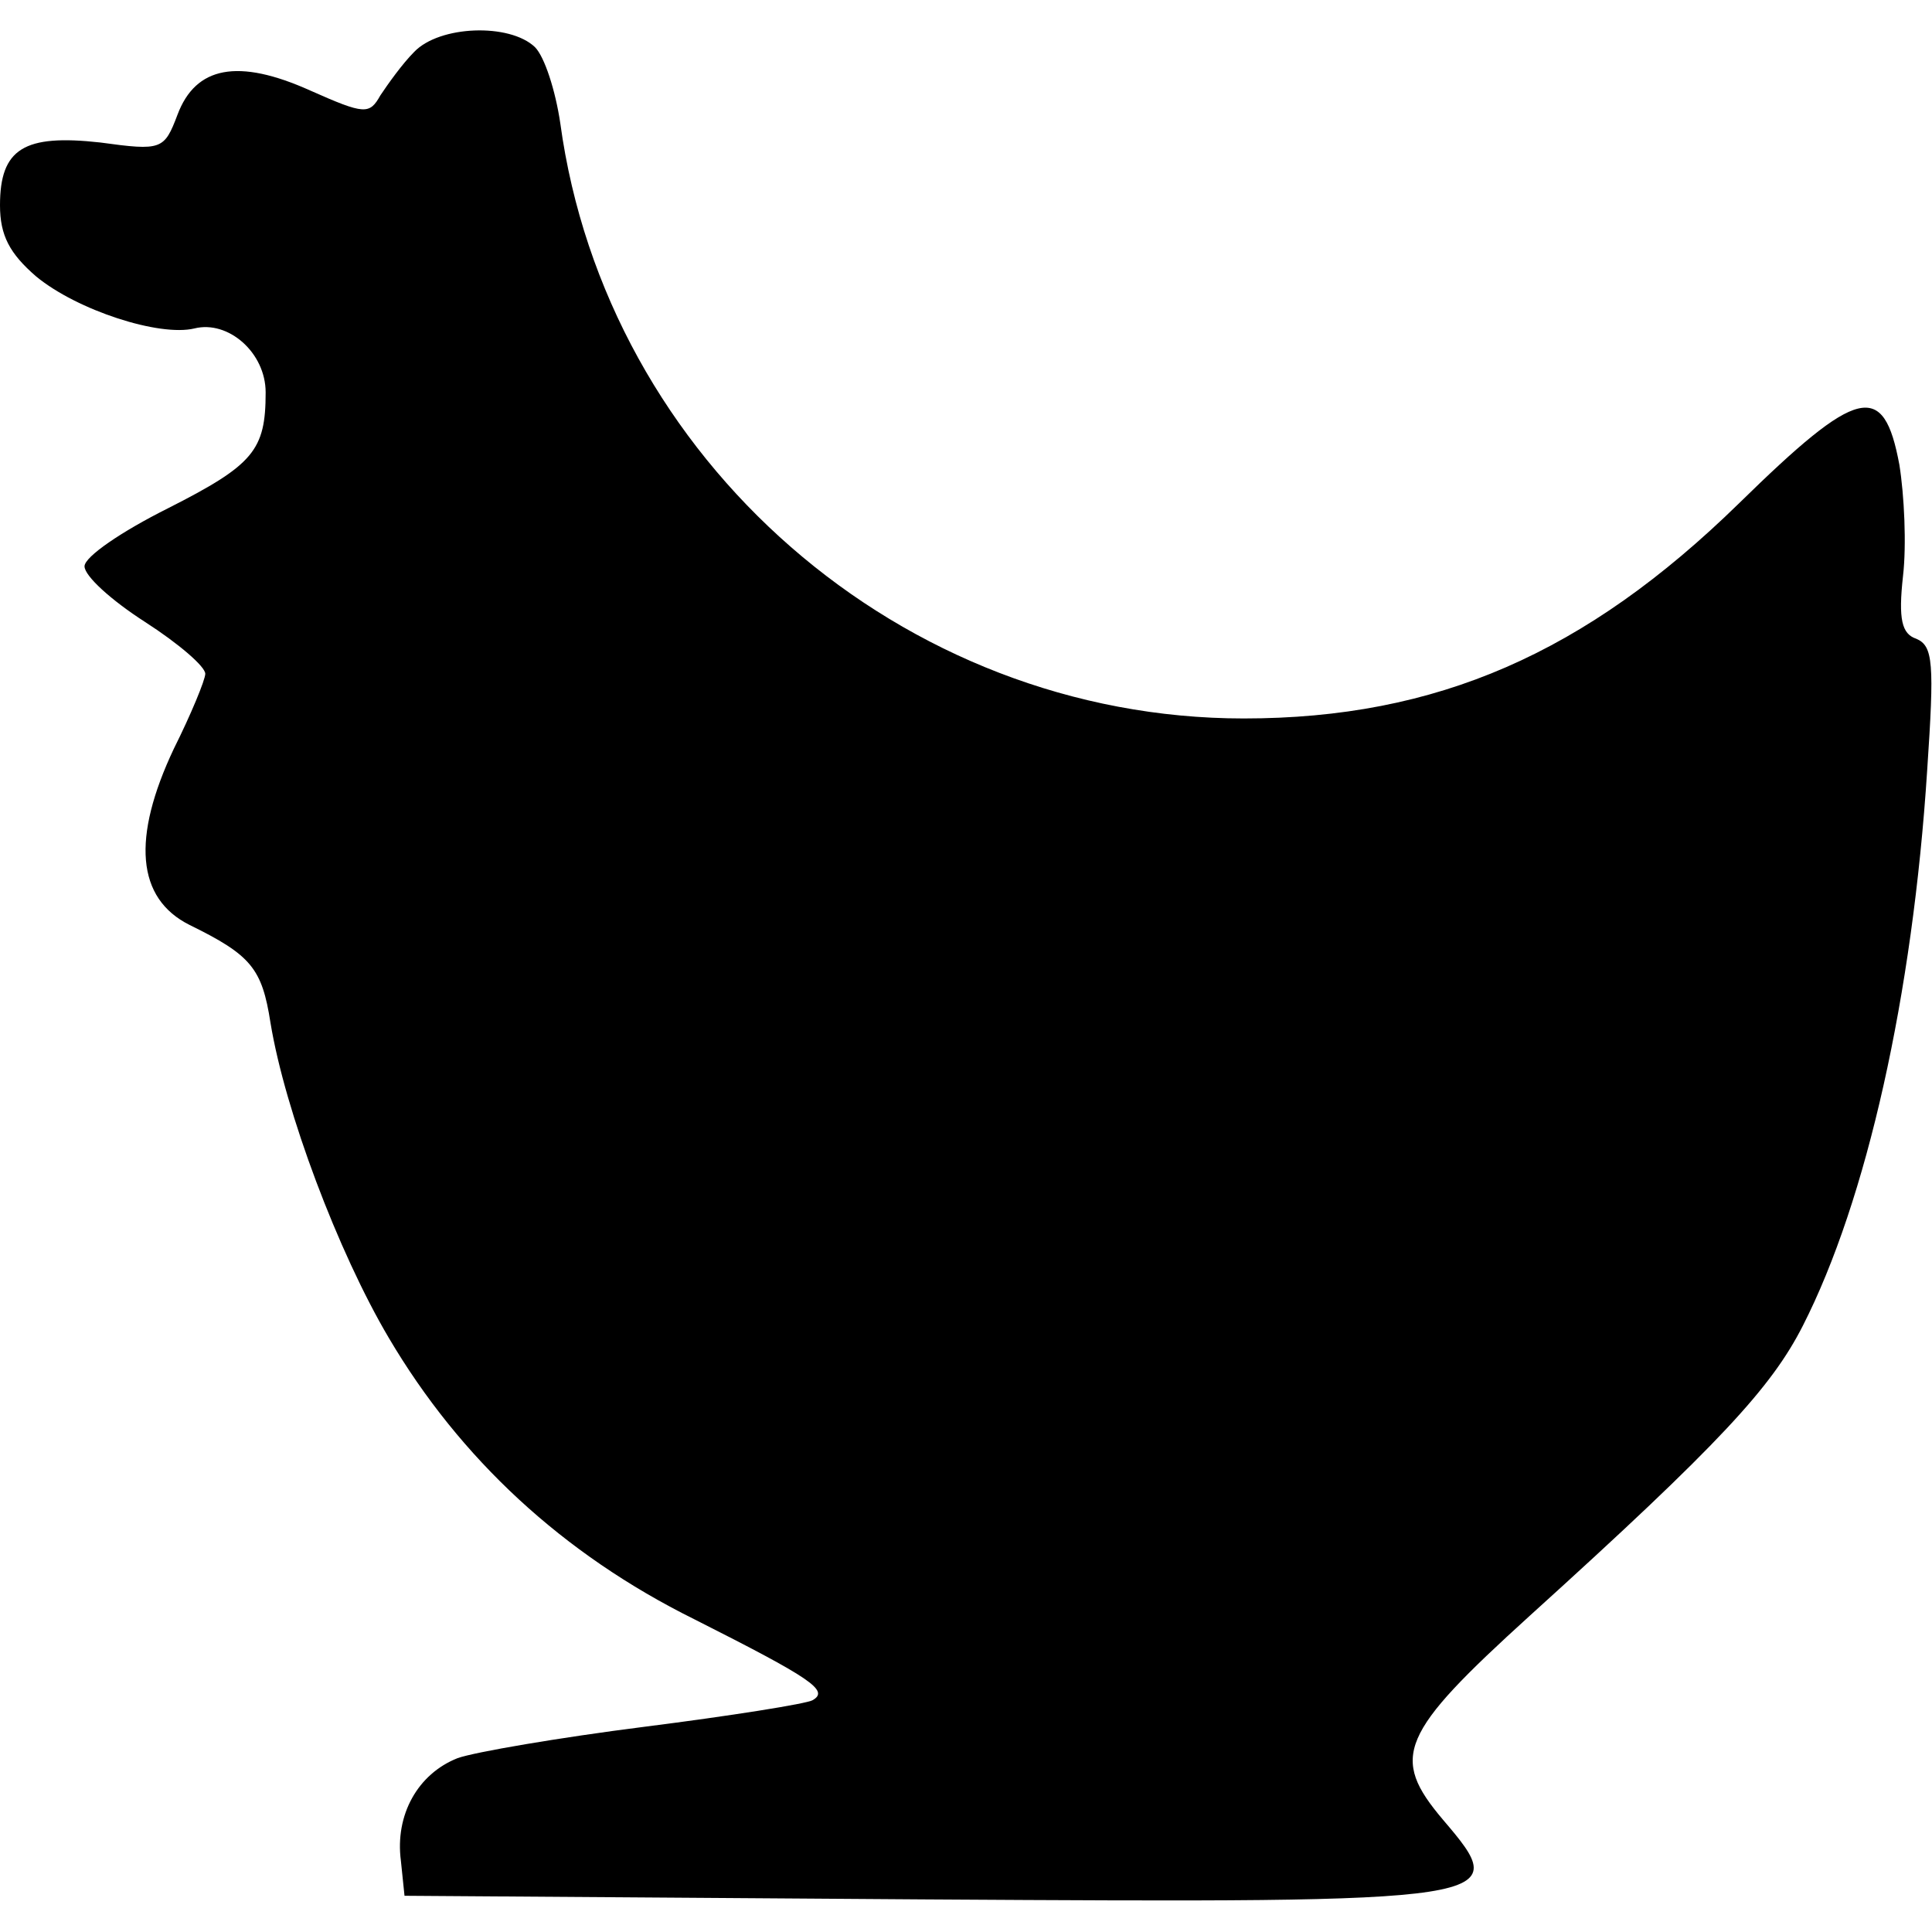 <?xml version="1.0" encoding="UTF-8" standalone="yes"?>
<svg version="1.0" xmlns="http://www.w3.org/2000/svg" width="100mm" height="100mm" viewBox="0 0 160 155" preserveAspectRatio="xMidYMid meet">
  <g transform="translate(0,155) scale(0.1,-0.1)" fill="#000000" stroke="none">
    <path d="M343 1532 c-10 -10 -22 -27 -28 -36 -9 -16 -13 -16 -58 4 -60 27 -95
20 -110 -20 -11 -29 -13 -30 -64 -23 -63 7 -83 -5 -83 -52 0 -25 8 -40 30 -59
34 -28 102 -50 131 -43 28 7 59 -20 59 -53 0 -48 -10 -60 -81 -96 -38 -19 -69
-40 -69 -48 0 -8 22 -28 50 -46 28 -18 50 -37 50 -43 0 -5 -12 -34 -26 -62
-35 -74 -31 -124 13 -146 51 -25 60 -36 67 -81 12 -73 56 -190 98 -261 59
-100 144 -179 253 -233 97 -49 112 -59 98 -67 -5 -3 -68 -13 -139 -22 -71 -9
-141 -21 -155 -26 -33 -13 -52 -47 -47 -85 l3 -29 429 -3 c486 -3 489 -2 431
66 -44 52 -36 71 72 169 158 143 200 189 226 240 53 104 91 274 103 460 6 89
5 103 -9 109 -12 4 -15 16 -11 52 3 26 1 67 -3 92 -13 70 -34 65 -133 -32
-127 -124 -250 -178 -410 -178 -283 0 -528 214 -566 493 -4 27 -13 55 -21 63
-21 20 -79 18 -100 -4z"/>
  </g>
</svg>